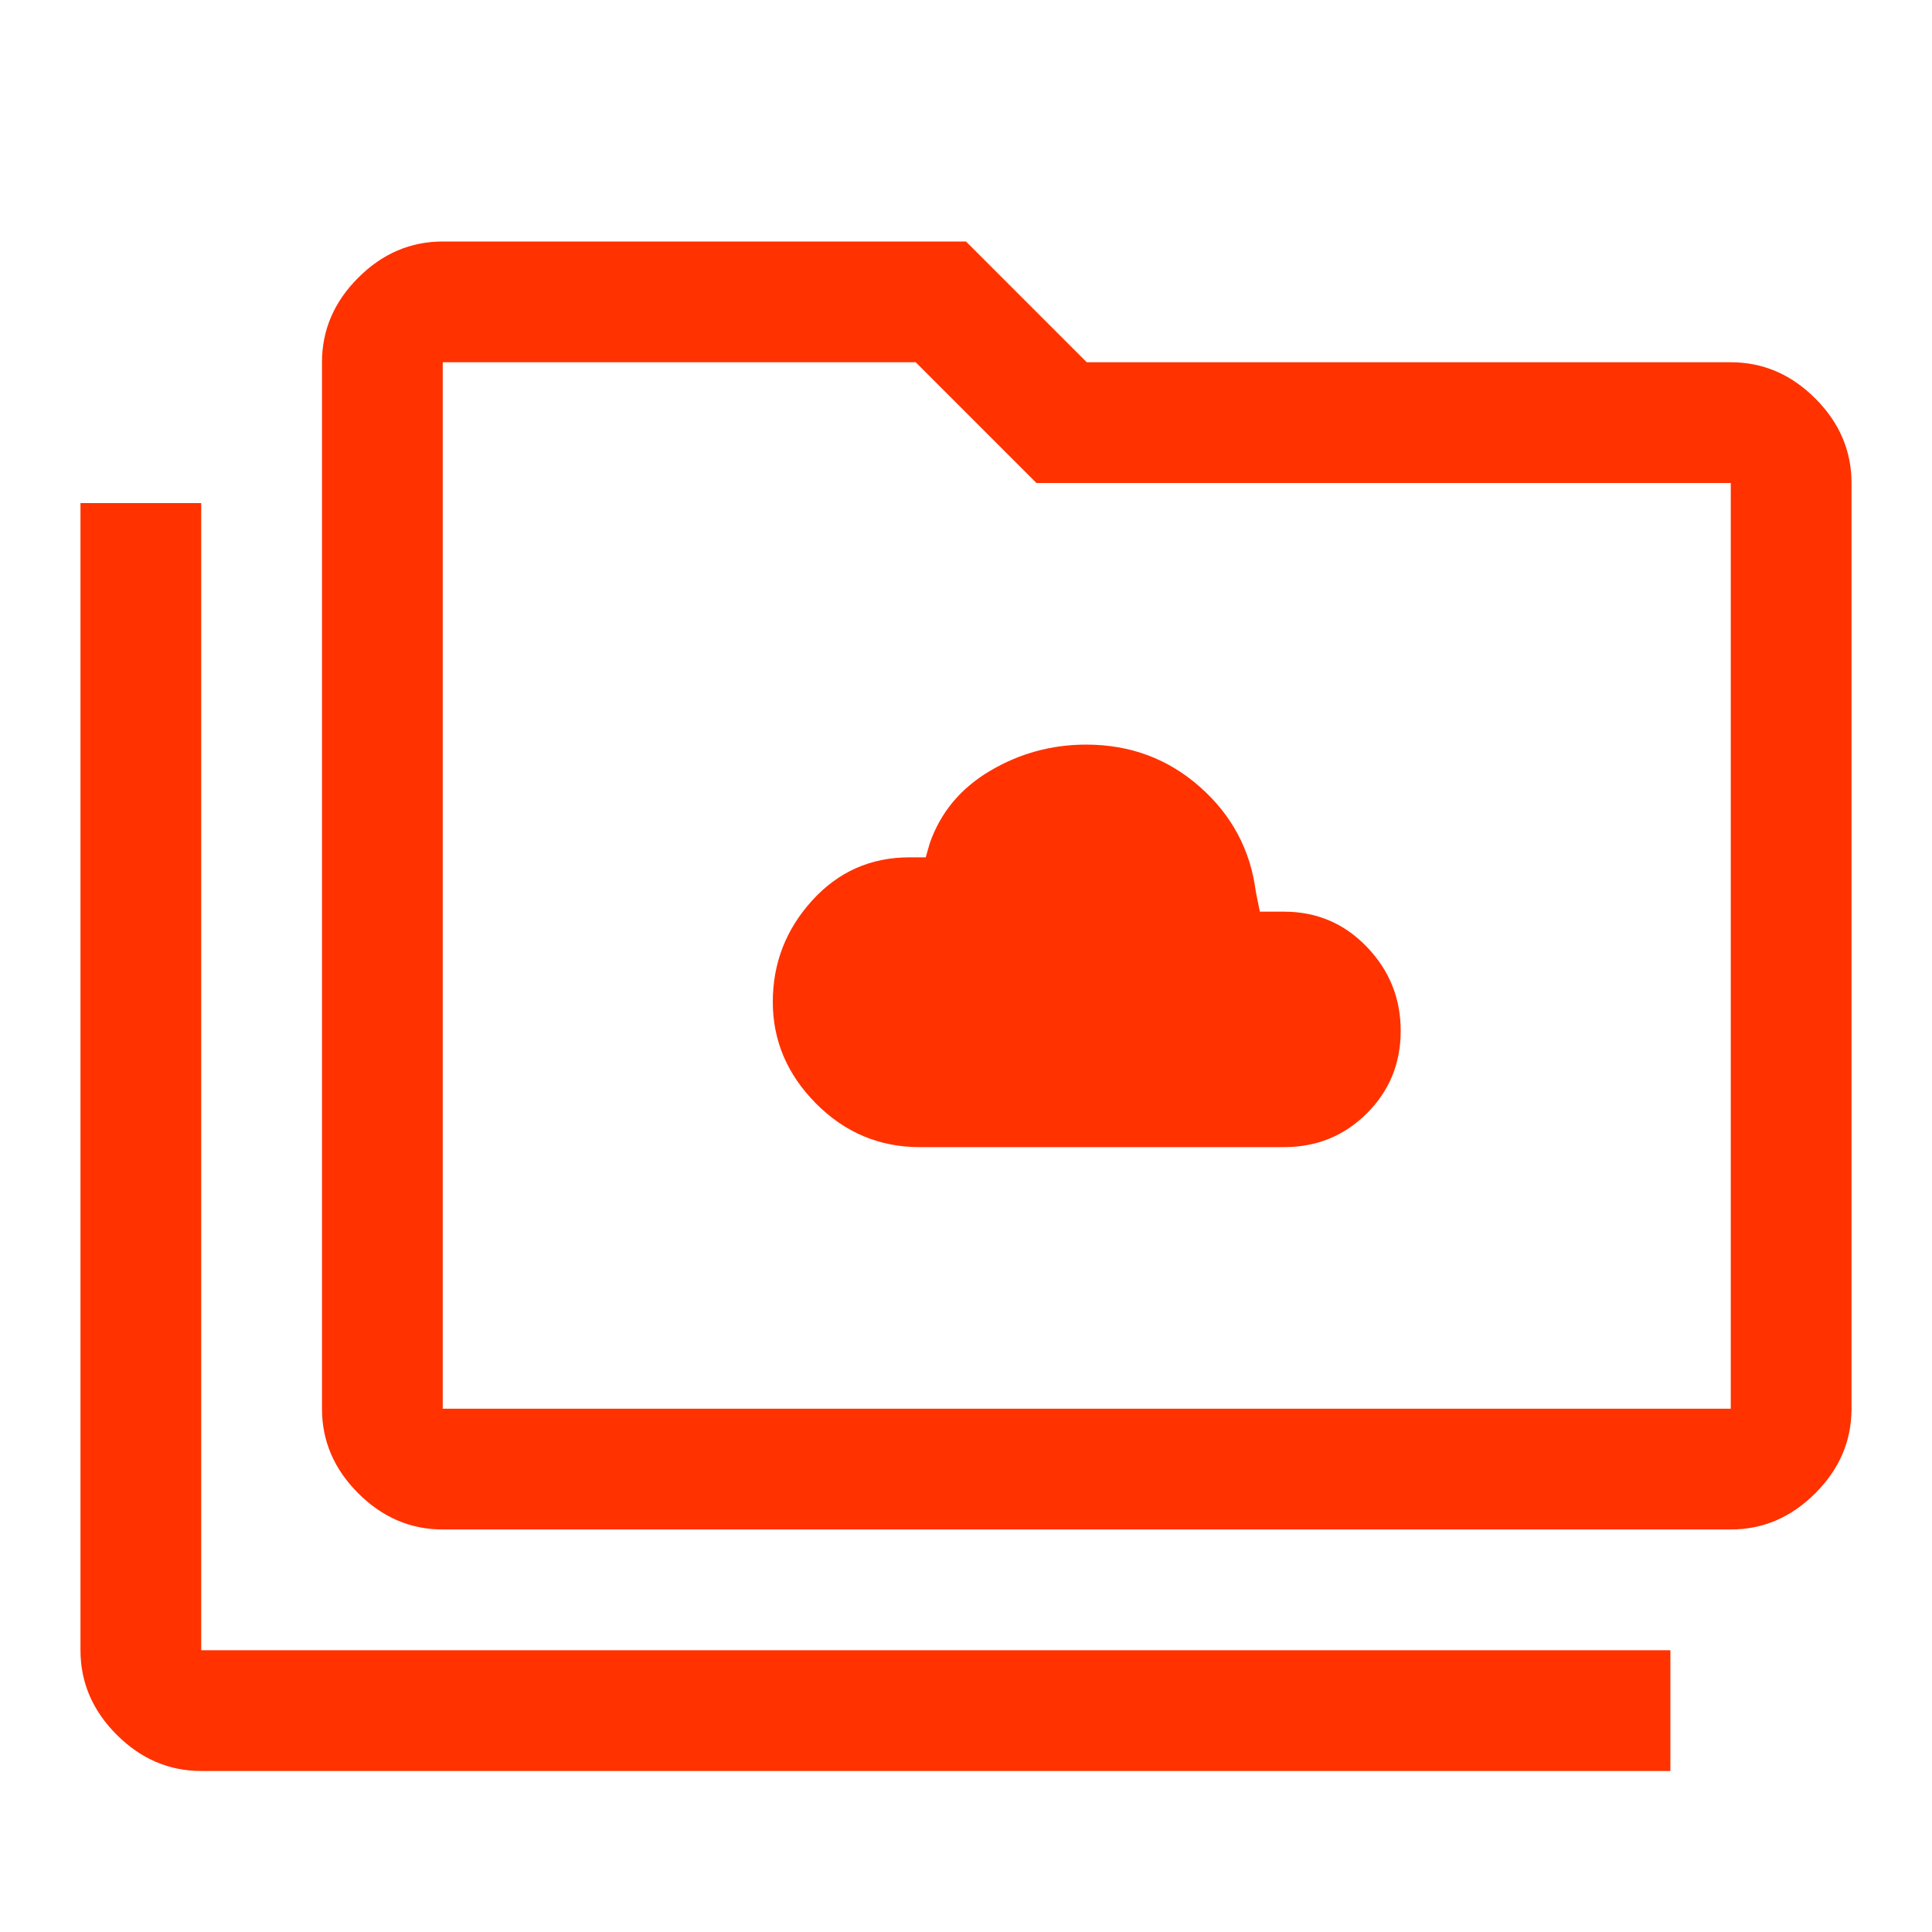 <svg width="32" height="32" viewBox="0 0 32 32" fill="none" xmlns="http://www.w3.org/2000/svg">
<path d="M15.233 19H21.267C21.807 19 22.265 18.814 22.639 18.441C23.013 18.068 23.2 17.613 23.2 17.074C23.2 16.536 23.013 16.072 22.639 15.683C22.265 15.294 21.807 15.1 21.267 15.1H20.867L20.8 14.767C20.711 14.078 20.402 13.5 19.874 13.033C19.346 12.567 18.718 12.333 17.992 12.333C17.419 12.333 16.889 12.478 16.4 12.767C15.911 13.056 15.578 13.456 15.4 13.967L15.333 14.2H15.067C14.422 14.2 13.883 14.439 13.45 14.917C13.017 15.395 12.8 15.954 12.8 16.595C12.8 17.236 13.039 17.798 13.517 18.279C13.994 18.759 14.567 19 15.233 19ZM3.333 29.333C2.8 29.333 2.333 29.133 1.933 28.733C1.533 28.333 1.333 27.867 1.333 27.333V8.333H3.333V27.333H27.667V29.333H3.333ZM7.333 25.333C6.8 25.333 6.333 25.133 5.933 24.733C5.533 24.333 5.333 23.867 5.333 23.333V6C5.333 5.467 5.533 5 5.933 4.6C6.333 4.2 6.8 4 7.333 4H16L18 6H28.667C29.2 6 29.667 6.2 30.067 6.6C30.467 7 30.667 7.467 30.667 8V23.333C30.667 23.867 30.467 24.333 30.067 24.733C29.667 25.133 29.2 25.333 28.667 25.333H7.333ZM7.333 23.333H28.667V8H17.167L15.167 6H7.333V23.333Z" fill="#FF3200"/>
</svg>
